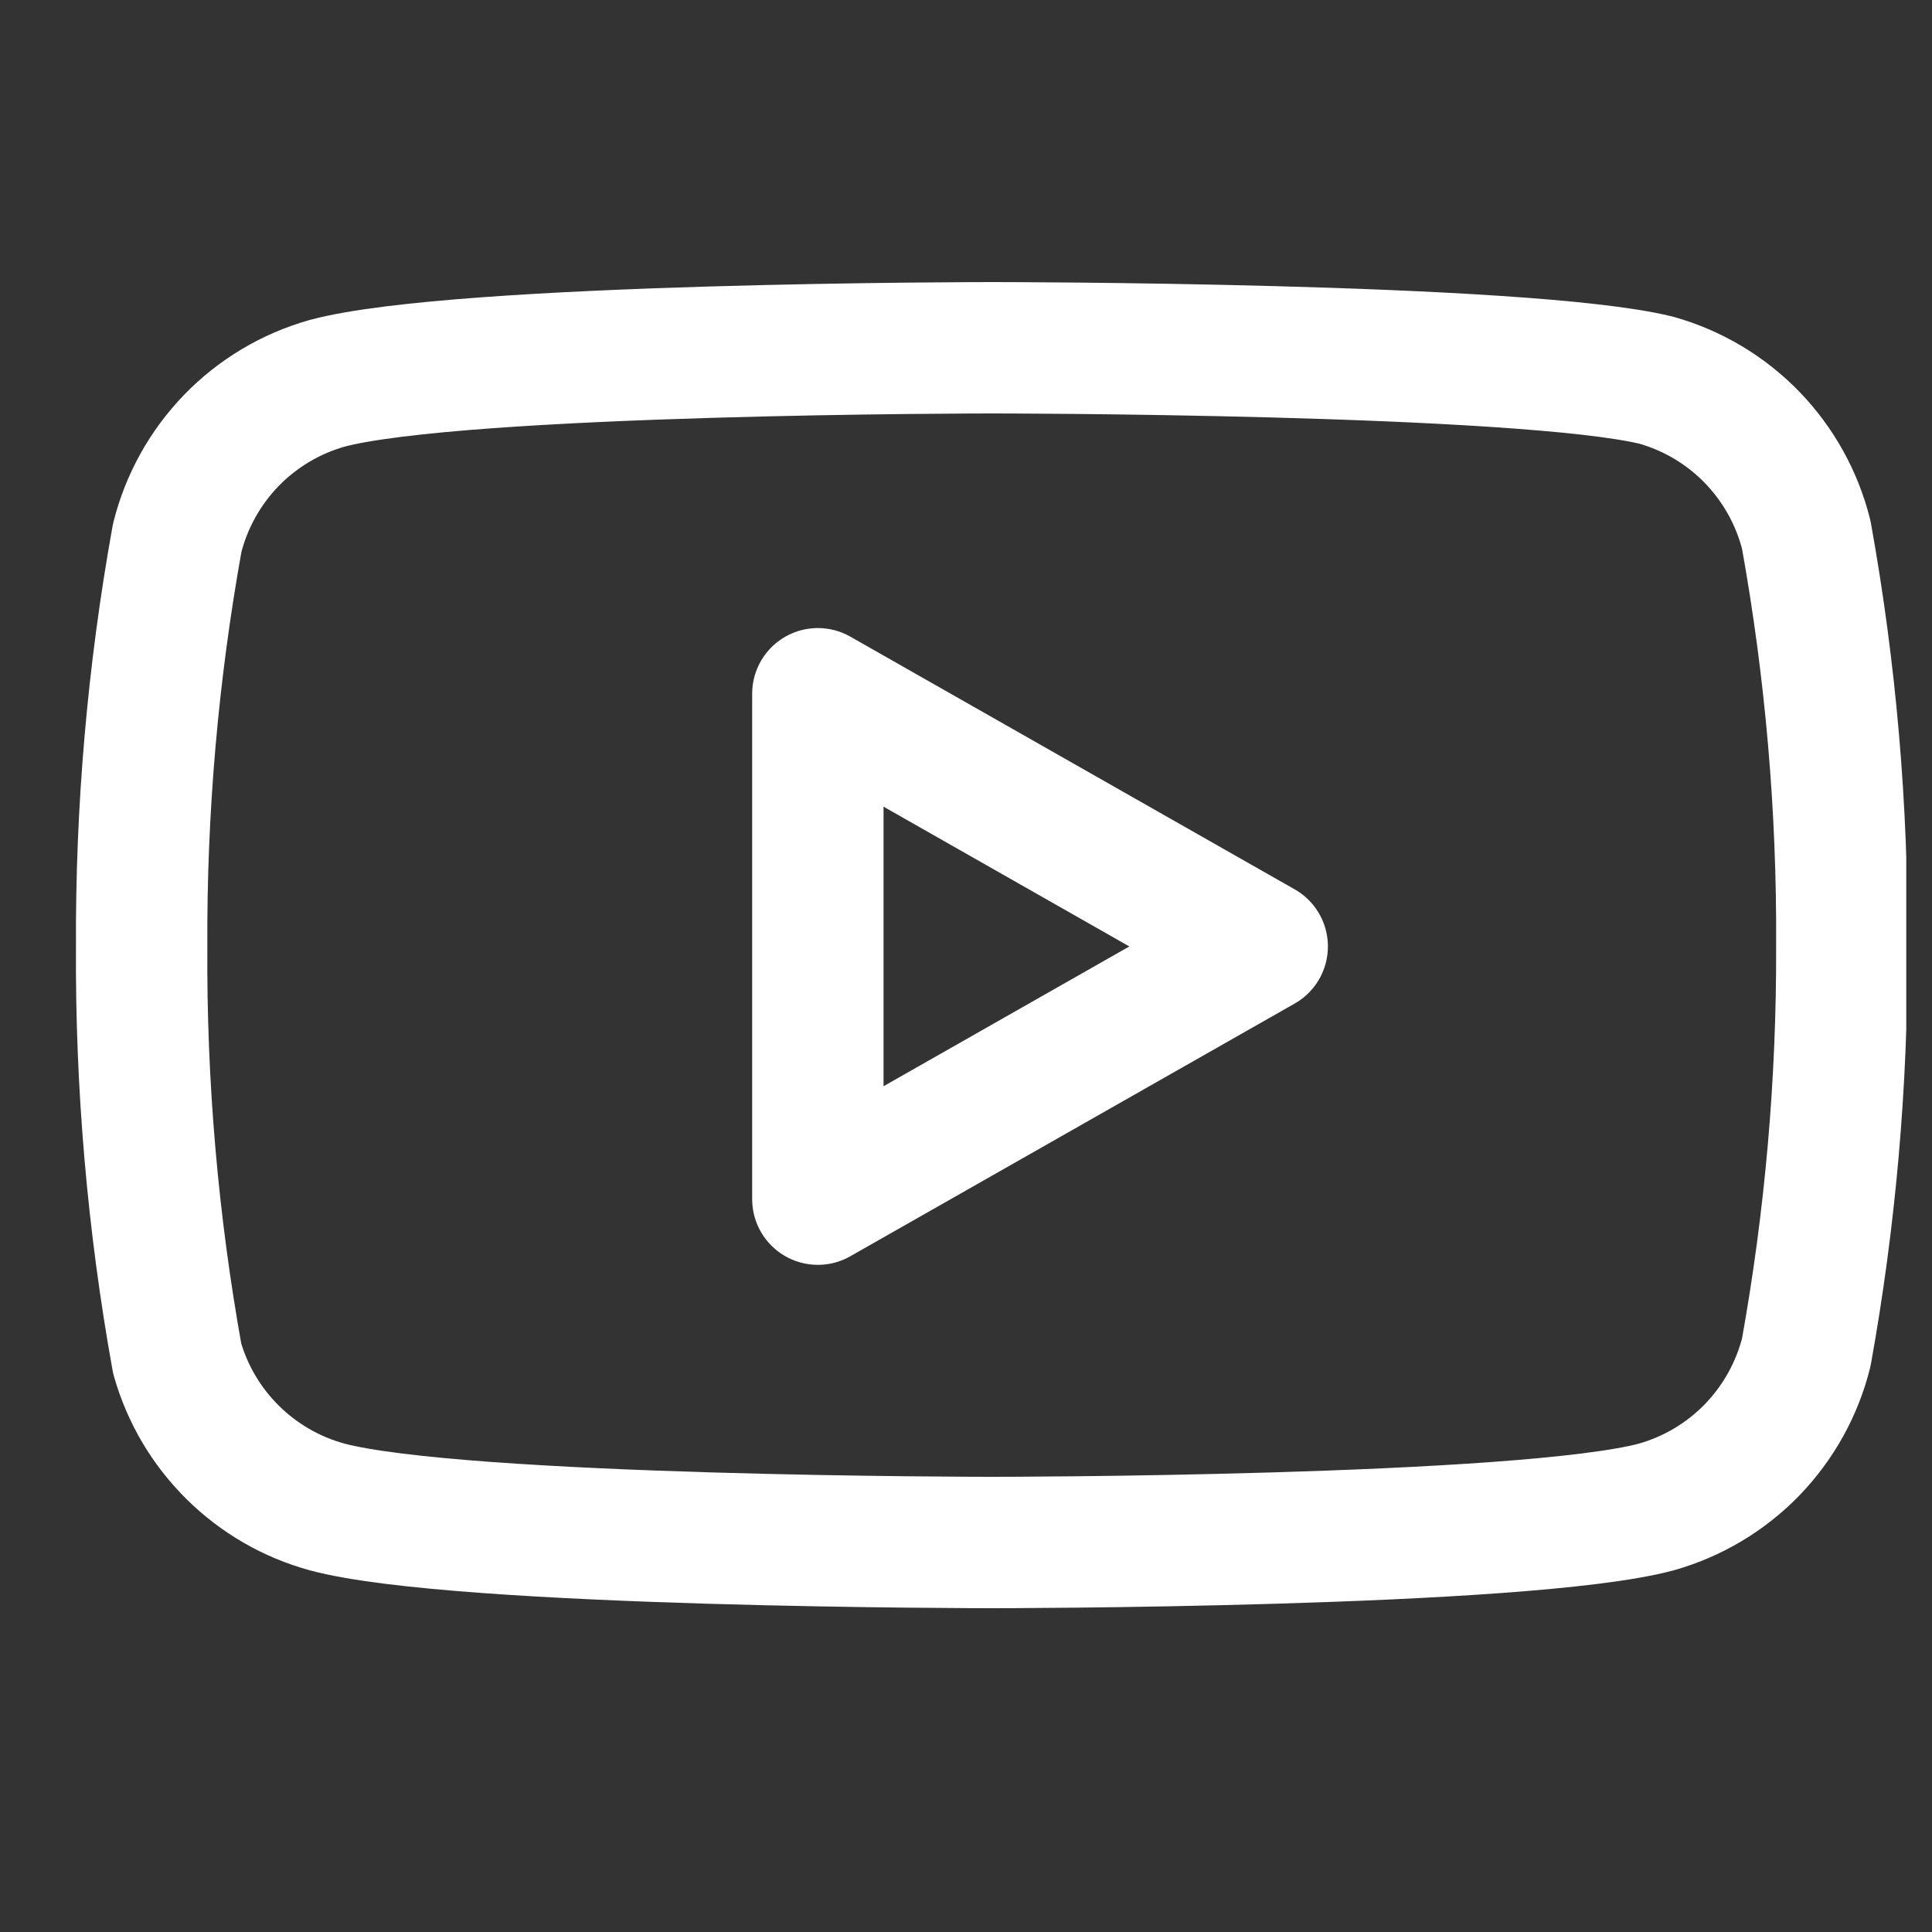 <svg width="25" height="25" viewBox="0 0 25 25" fill="none" xmlns="http://www.w3.org/2000/svg">
    <rect x="0" y="0" width="25" height="25" fill="#333333" stroke="none"/>
    <g clip-path="url(#clip0_7351_50739)">
        <path
            d="M23.373 6.92C23.254 6.445 23.012 6.011 22.672 5.659C22.331 5.308 21.904 5.053 21.433 4.92C19.713 4.5 12.833 4.5 12.833 4.5C12.833 4.5 5.953 4.5 4.233 4.96C3.762 5.093 3.335 5.348 2.994 5.699C2.654 6.051 2.412 6.485 2.293 6.96C1.978 8.706 1.824 10.476 1.833 12.25C1.822 14.037 1.976 15.821 2.293 17.58C2.424 18.04 2.671 18.458 3.011 18.794C3.351 19.131 3.772 19.374 4.233 19.5C5.953 19.96 12.833 19.96 12.833 19.96C12.833 19.96 19.713 19.96 21.433 19.5C21.904 19.367 22.331 19.112 22.672 18.761C23.012 18.409 23.254 17.975 23.373 17.5C23.685 15.768 23.839 14.01 23.833 12.25C23.844 10.463 23.69 8.679 23.373 6.92Z"
            stroke="white" stroke-width="1.7" stroke-linecap="round" stroke-linejoin="round"></path>
        <path d="M10.583 15.517L16.333 12.247L10.583 8.977V15.517Z" stroke="white" stroke-width="1.7"
            stroke-linecap="round" stroke-linejoin="round"></path>
    </g>
    <defs>
        <clipPath id="clip0_7351_50739">
            <rect width="24" height="24" fill="white" transform="translate(0.667 0.5)"></rect>
        </clipPath>
    </defs>
</svg>
